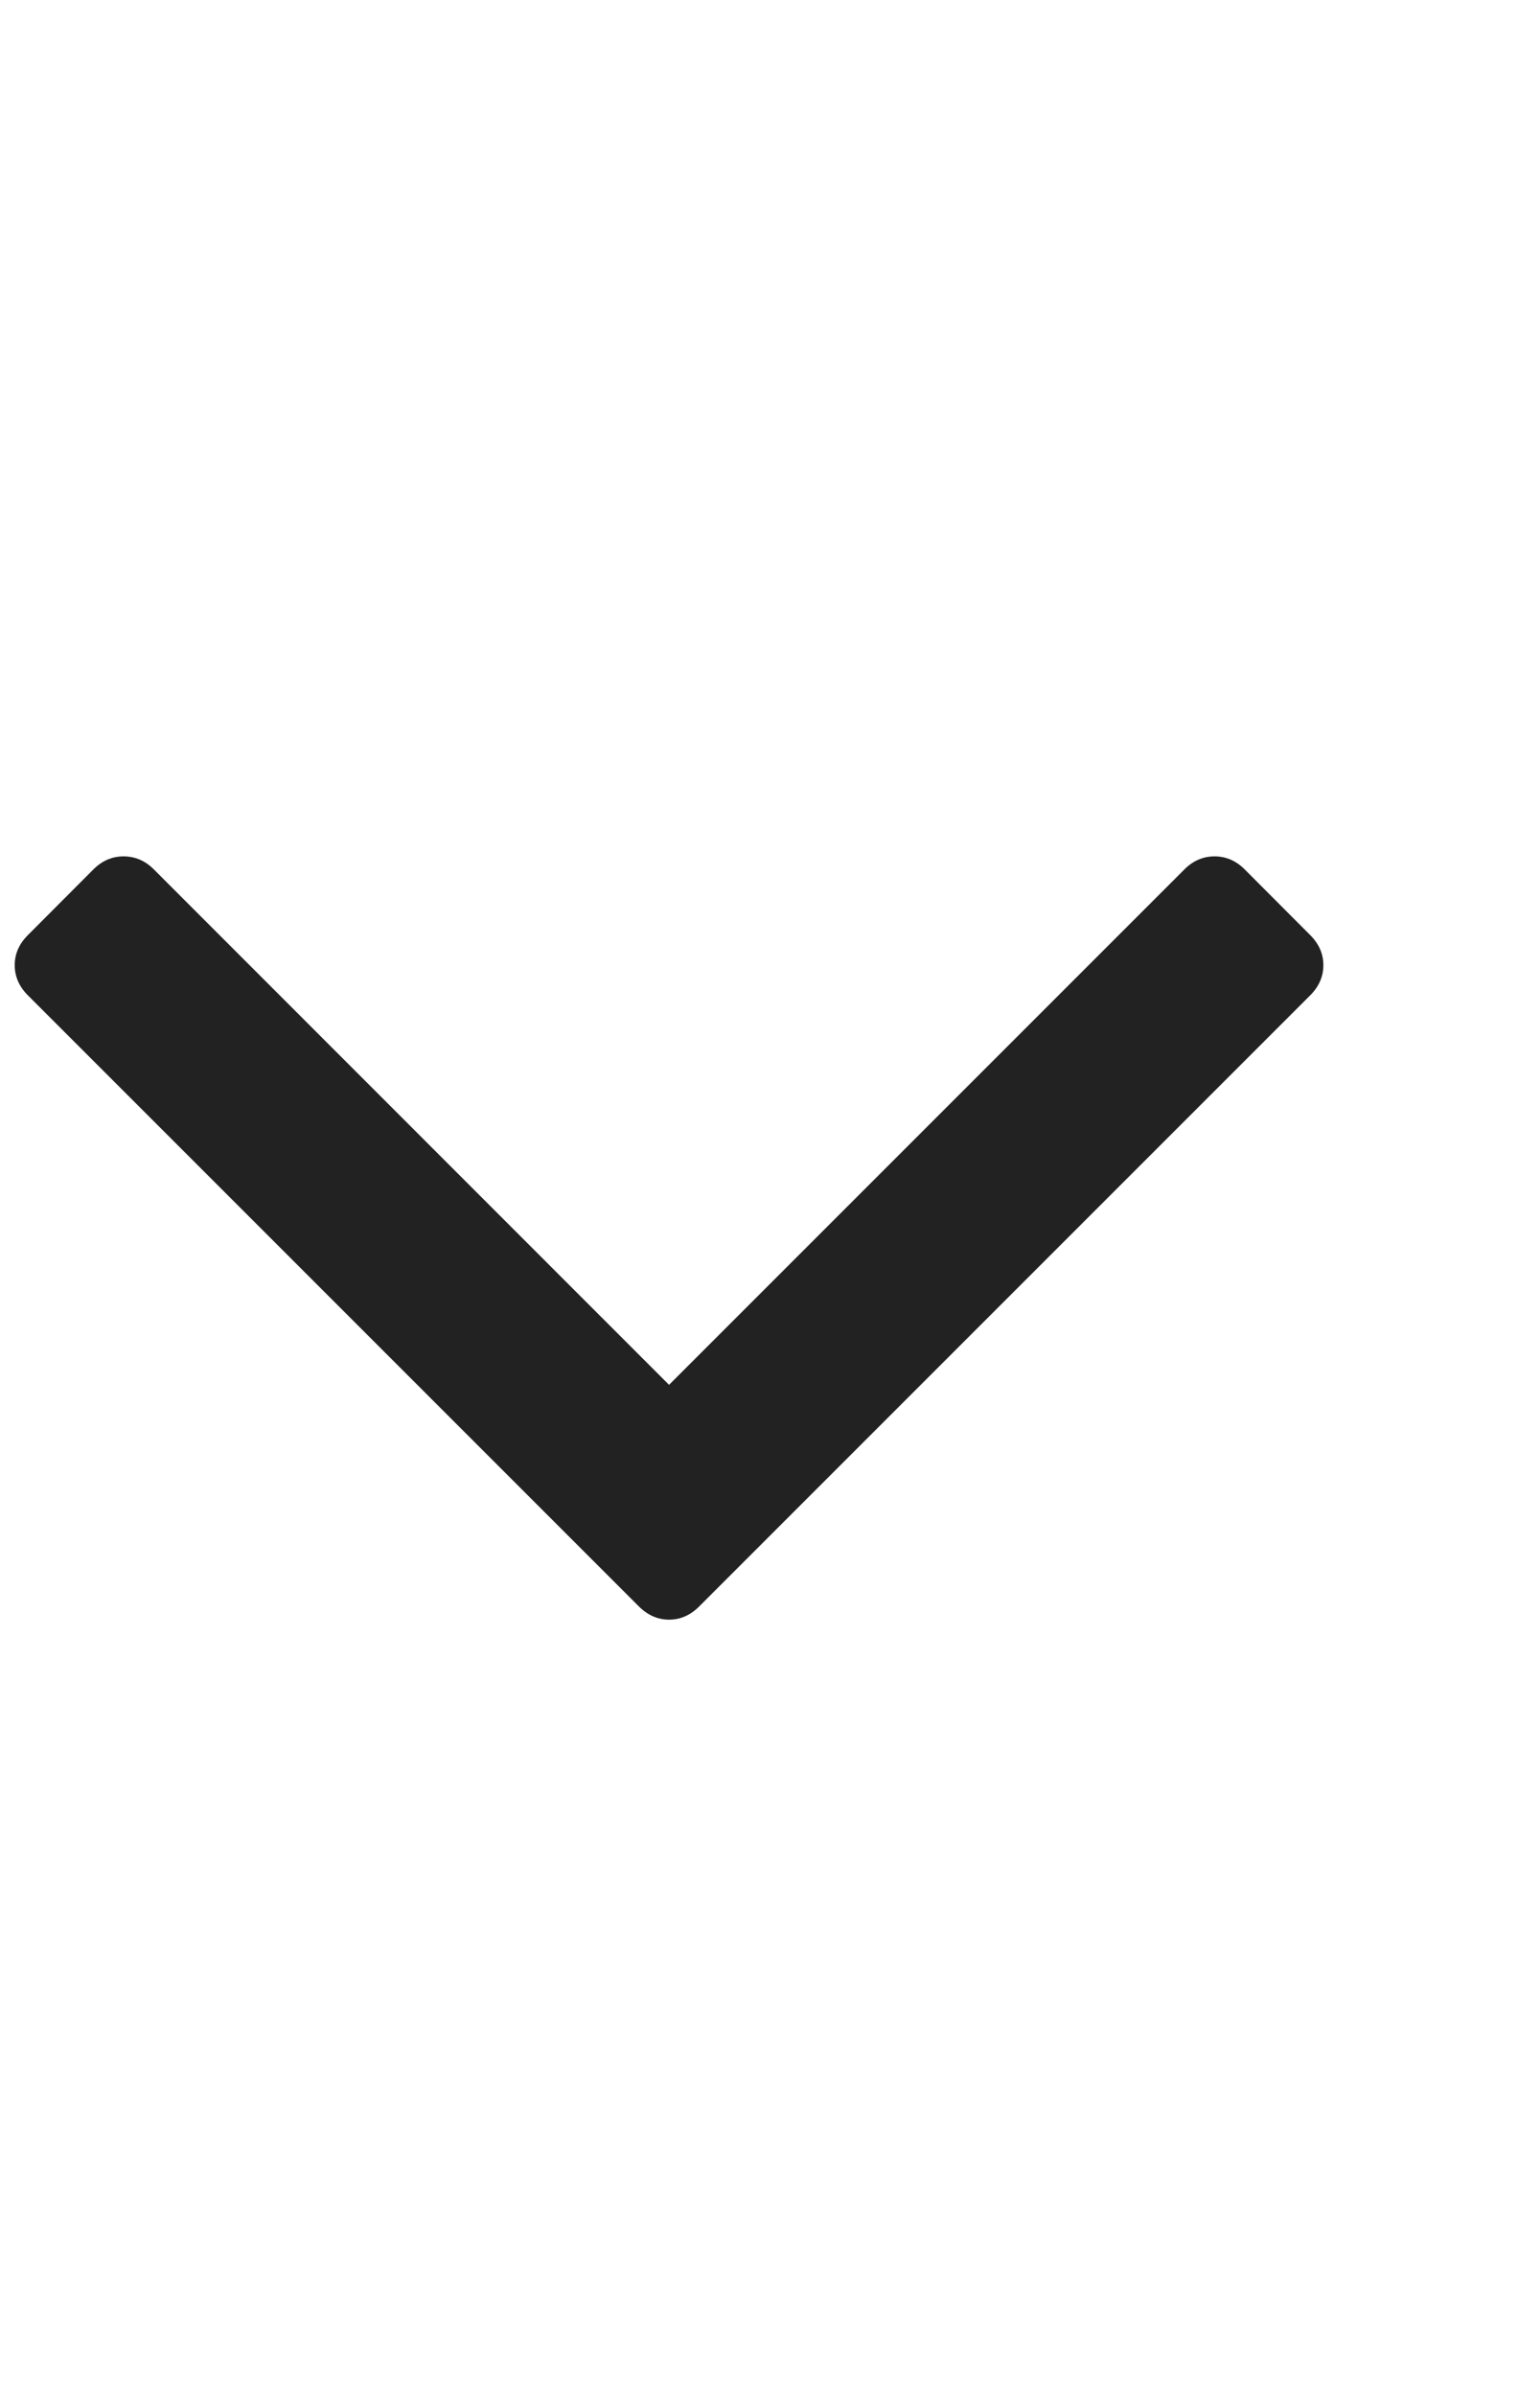 <svg width="9" height="14" viewBox="0 0 9 14" fill="none" xmlns="http://www.w3.org/2000/svg">
<path d="M7.657 5.464C7.708 5.515 7.734 5.573 7.734 5.64C7.734 5.706 7.708 5.765 7.657 5.816L4.086 9.387C4.035 9.438 3.977 9.464 3.91 9.464C3.844 9.464 3.785 9.438 3.734 9.387L0.163 5.816C0.112 5.765 0.086 5.706 0.086 5.64C0.086 5.573 0.112 5.515 0.163 5.464L0.546 5.08C0.597 5.029 0.656 5.004 0.722 5.004C0.789 5.004 0.848 5.029 0.899 5.08L3.91 8.092L6.922 5.08C6.973 5.029 7.032 5.004 7.098 5.004C7.164 5.004 7.223 5.029 7.274 5.08L7.657 5.464Z" fill="#222222"/>
</svg>
